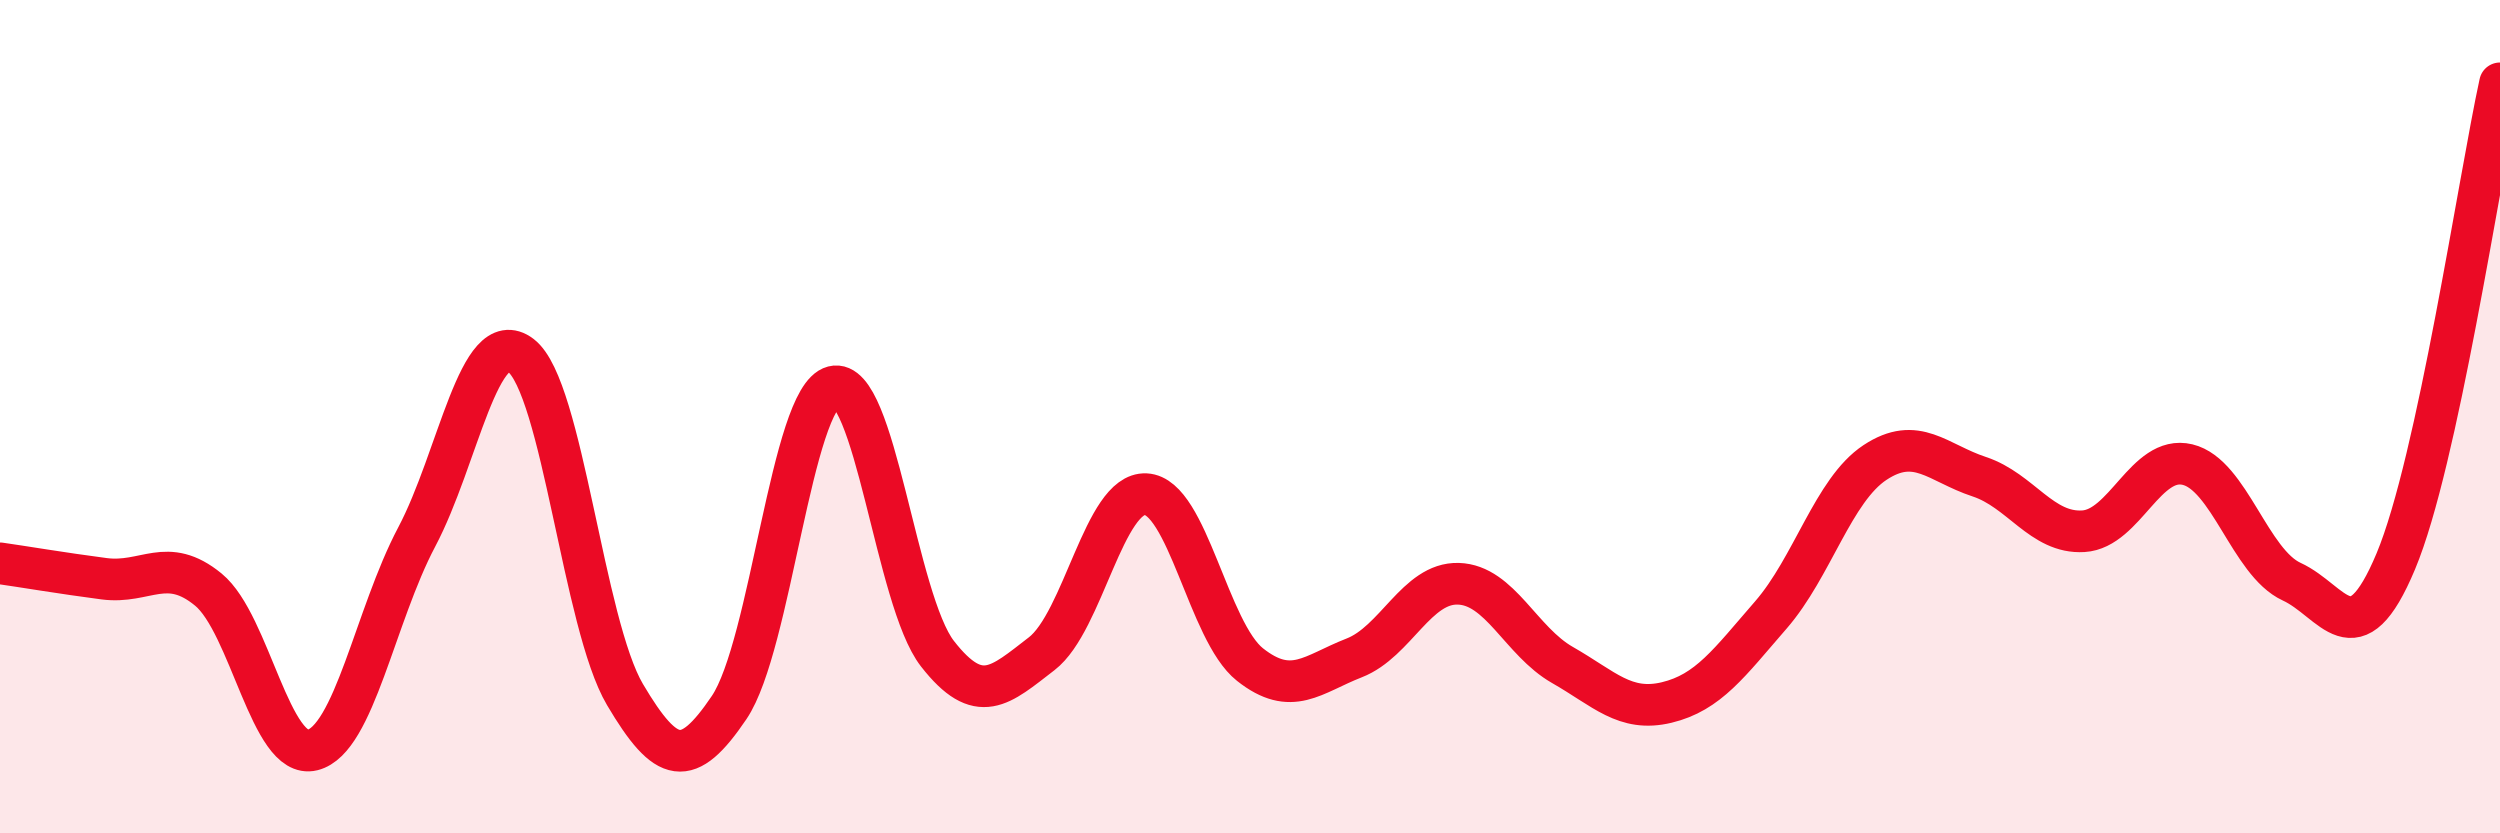 
    <svg width="60" height="20" viewBox="0 0 60 20" xmlns="http://www.w3.org/2000/svg">
      <path
        d="M 0,13.52 C 0.5,13.59 1.5,13.76 2.5,13.89 C 3.5,14.02 4,13.33 5,14.15 C 6,14.97 6.5,18.25 7.5,18 C 8.5,17.75 9,14.78 10,12.89 C 11,11 11.5,7.77 12.5,8.53 C 13.5,9.29 14,14.98 15,16.67 C 16,18.36 16.5,18.46 17.5,16.98 C 18.5,15.5 19,9.54 20,9.28 C 21,9.02 21.5,14.41 22.5,15.69 C 23.5,16.97 24,16.46 25,15.69 C 26,14.92 26.5,11.81 27.5,11.86 C 28.5,11.91 29,15.16 30,15.95 C 31,16.74 31.5,16.18 32.5,15.79 C 33.5,15.4 34,13.98 35,14.01 C 36,14.04 36.5,15.39 37.5,15.96 C 38.5,16.53 39,17.1 40,16.86 C 41,16.62 41.5,15.91 42.5,14.76 C 43.5,13.61 44,11.76 45,11.1 C 46,10.44 46.5,11.11 47.5,11.44 C 48.5,11.77 49,12.81 50,12.75 C 51,12.69 51.5,10.91 52.5,11.15 C 53.5,11.39 54,13.5 55,13.96 C 56,14.42 56.5,15.86 57.5,13.47 C 58.5,11.08 59.5,4.29 60,2L60 20L0 20Z"
        fill="#EB0A25"
        opacity="0.1"
        stroke-linecap="round"
        stroke-linejoin="round"
      />
      <path
        d="M 0,13.52 C 0.5,13.59 1.5,13.76 2.5,13.89 C 3.5,14.02 4,13.33 5,14.15 C 6,14.97 6.5,18.25 7.5,18 C 8.5,17.75 9,14.78 10,12.89 C 11,11 11.5,7.77 12.5,8.53 C 13.5,9.29 14,14.98 15,16.67 C 16,18.36 16.5,18.46 17.5,16.98 C 18.5,15.5 19,9.54 20,9.28 C 21,9.02 21.5,14.41 22.5,15.69 C 23.5,16.97 24,16.46 25,15.69 C 26,14.92 26.5,11.81 27.5,11.86 C 28.5,11.91 29,15.16 30,15.95 C 31,16.74 31.5,16.18 32.5,15.79 C 33.5,15.4 34,13.98 35,14.01 C 36,14.04 36.5,15.39 37.5,15.96 C 38.5,16.53 39,17.1 40,16.86 C 41,16.62 41.5,15.91 42.5,14.76 C 43.5,13.61 44,11.76 45,11.1 C 46,10.44 46.5,11.11 47.5,11.44 C 48.5,11.77 49,12.81 50,12.75 C 51,12.69 51.5,10.91 52.5,11.15 C 53.5,11.39 54,13.5 55,13.96 C 56,14.42 56.5,15.86 57.5,13.47 C 58.5,11.08 59.5,4.29 60,2"
        stroke="#EB0A25"
        stroke-width="1"
        fill="none"
        stroke-linecap="round"
        stroke-linejoin="round"
      />
    </svg>
  